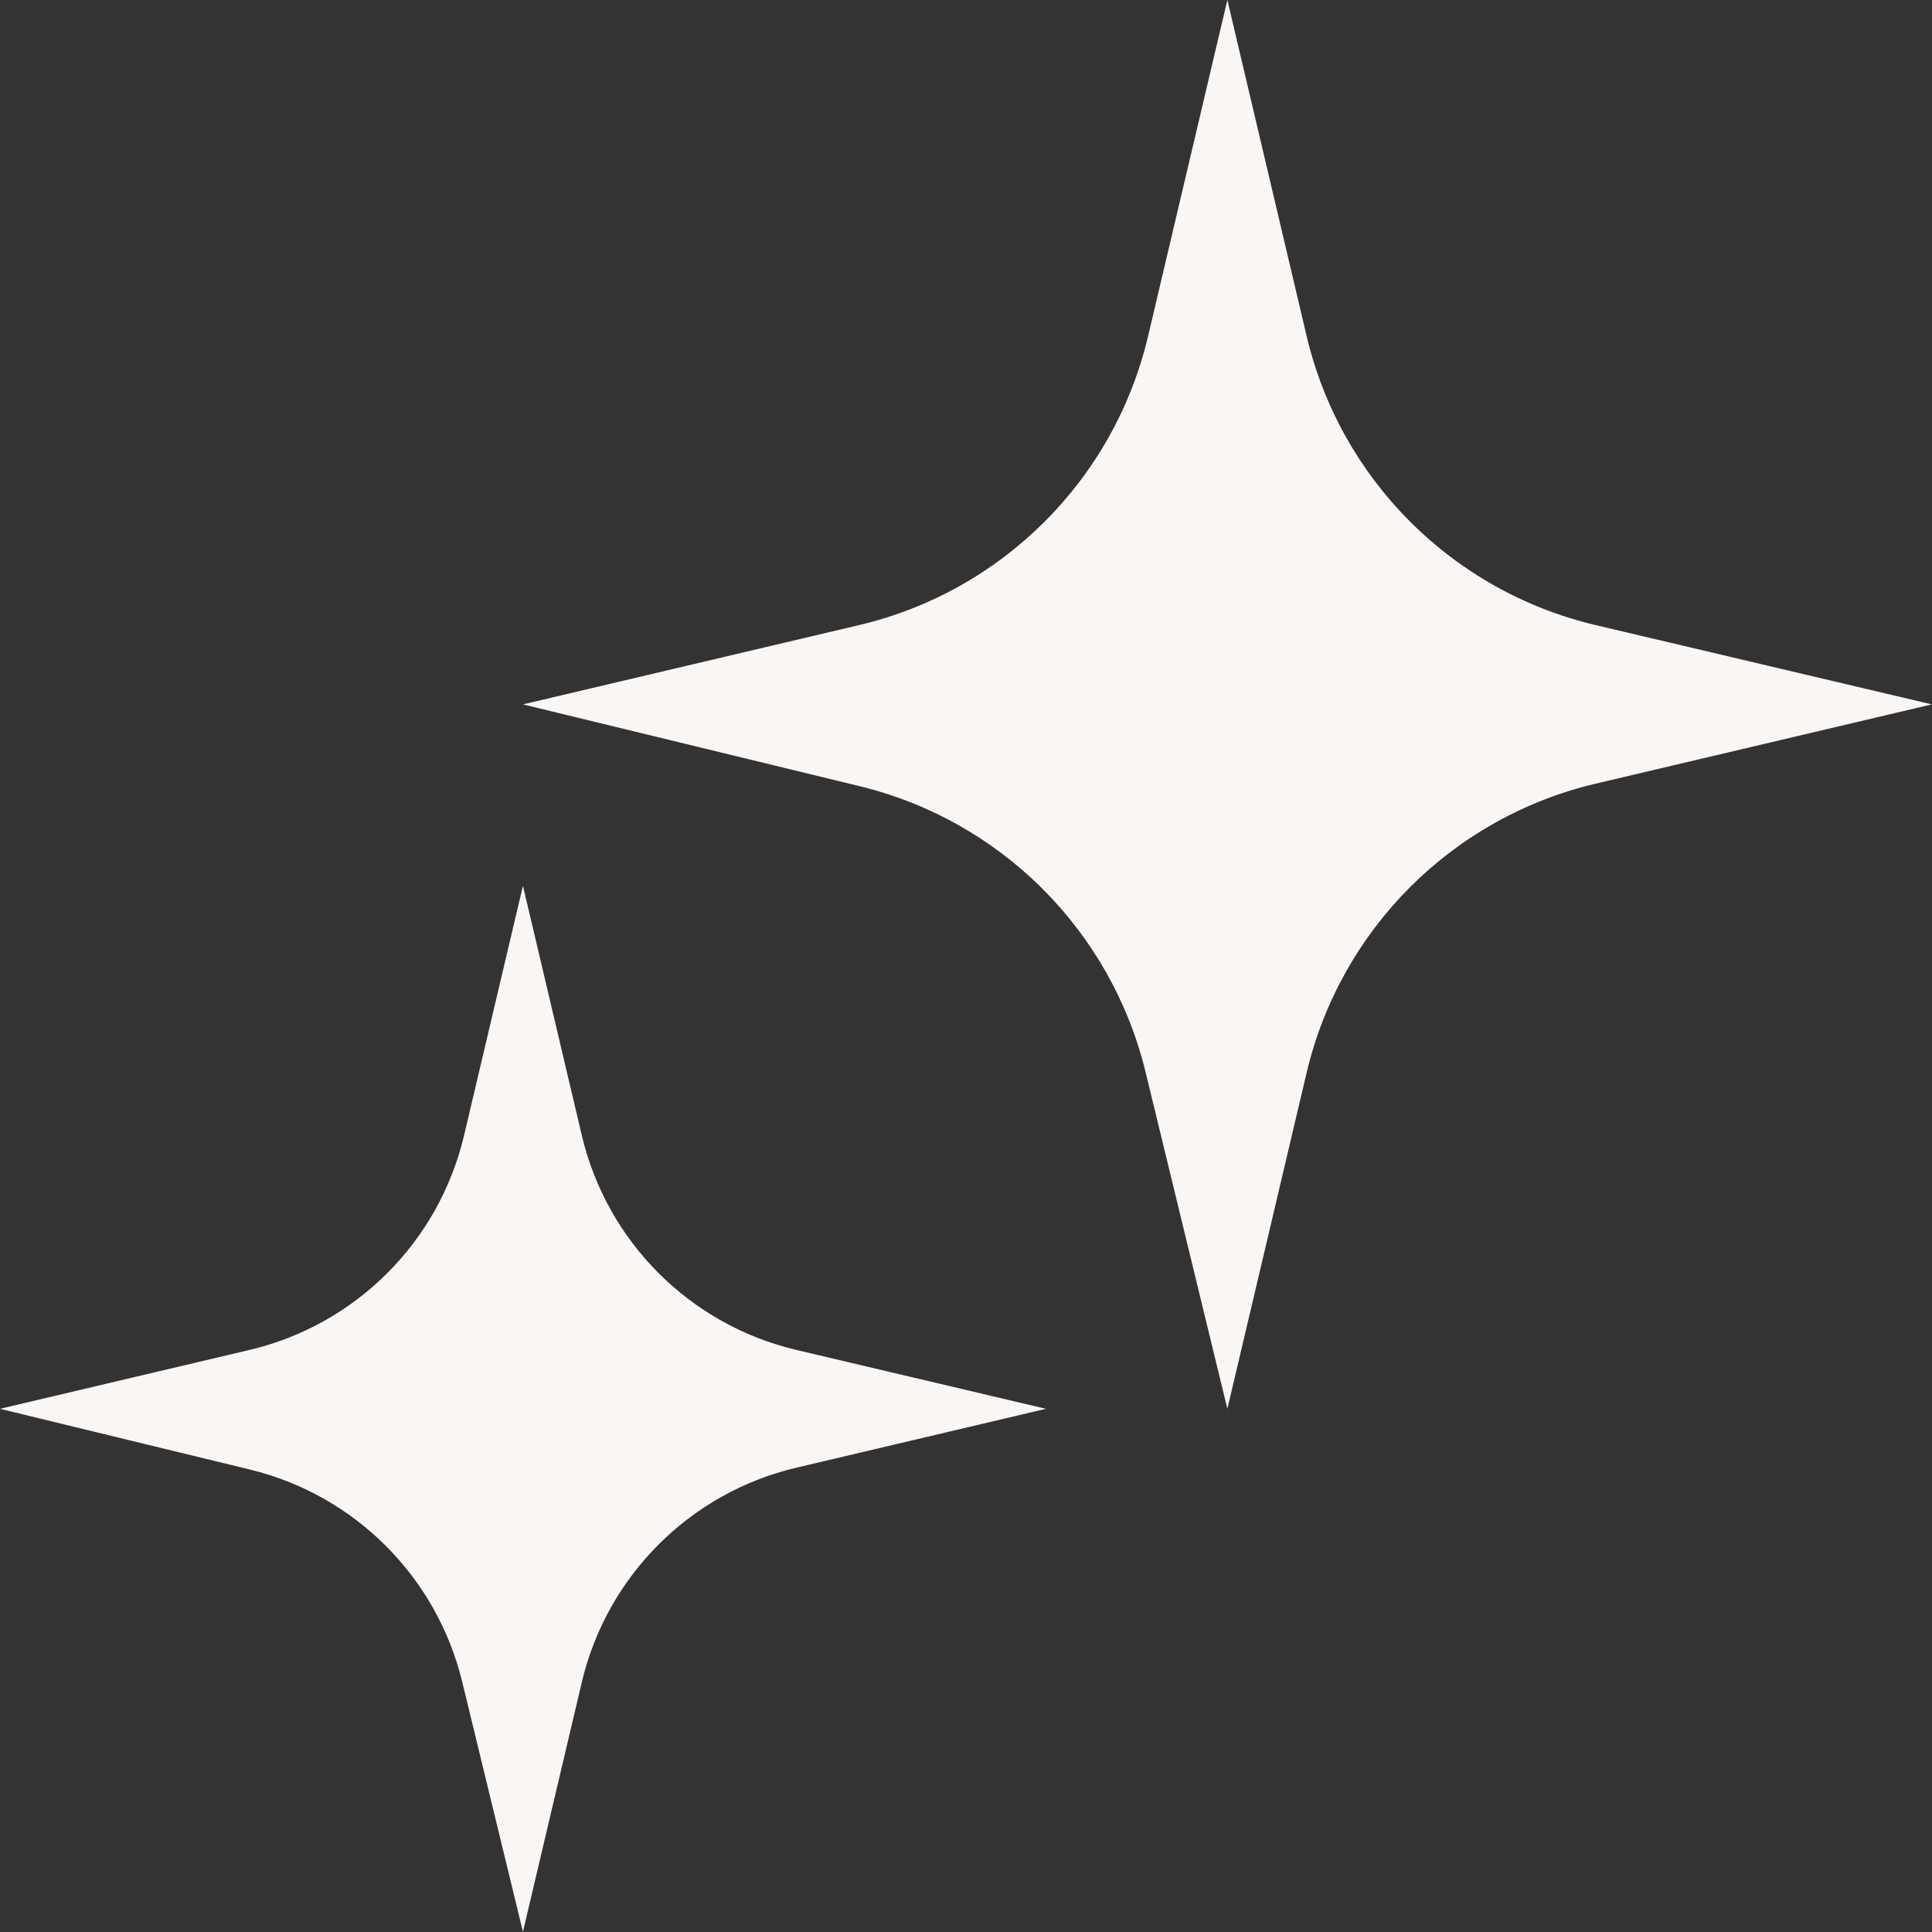 <?xml version="1.0" encoding="UTF-8" standalone="no"?><svg xmlns="http://www.w3.org/2000/svg" xmlns:xlink="http://www.w3.org/1999/xlink" fill="#f9f6f4" height="694.9" preserveAspectRatio="xMidYMid meet" version="1" viewBox="152.6 156.8 694.9 694.9" width="694.9" zoomAndPan="magnify"><rect x="152.6" y="156.8" width="694.9" height="694.9" fill="#333333" stroke="none"/><g id="change1_1"><path d="M 439.055 684.688 L 528.809 663.52 L 439.055 642.348 C 400.777 633.32 370.891 603.434 361.859 565.152 L 340.691 475.402 L 319.52 565.152 C 310.492 603.434 280.605 633.32 242.328 642.348 L 152.574 663.52 L 242.488 685.359 C 280.223 694.527 309.684 723.988 318.848 761.719 L 340.691 851.633 L 361.859 761.883 C 370.891 723.605 400.777 693.719 439.055 684.688" fill="inherit"/><path d="M 726.539 438.664 L 847.426 410.152 L 726.539 381.637 C 674.984 369.477 634.73 329.223 622.57 277.668 L 594.059 156.781 L 565.547 277.668 C 553.387 329.223 513.133 369.477 461.574 381.637 L 340.691 410.152 L 461.793 439.57 C 512.613 451.914 552.293 491.594 564.641 542.414 L 594.059 663.52 L 622.57 542.633 C 634.73 491.078 674.984 450.824 726.539 438.664" fill="inherit"/></g></svg>